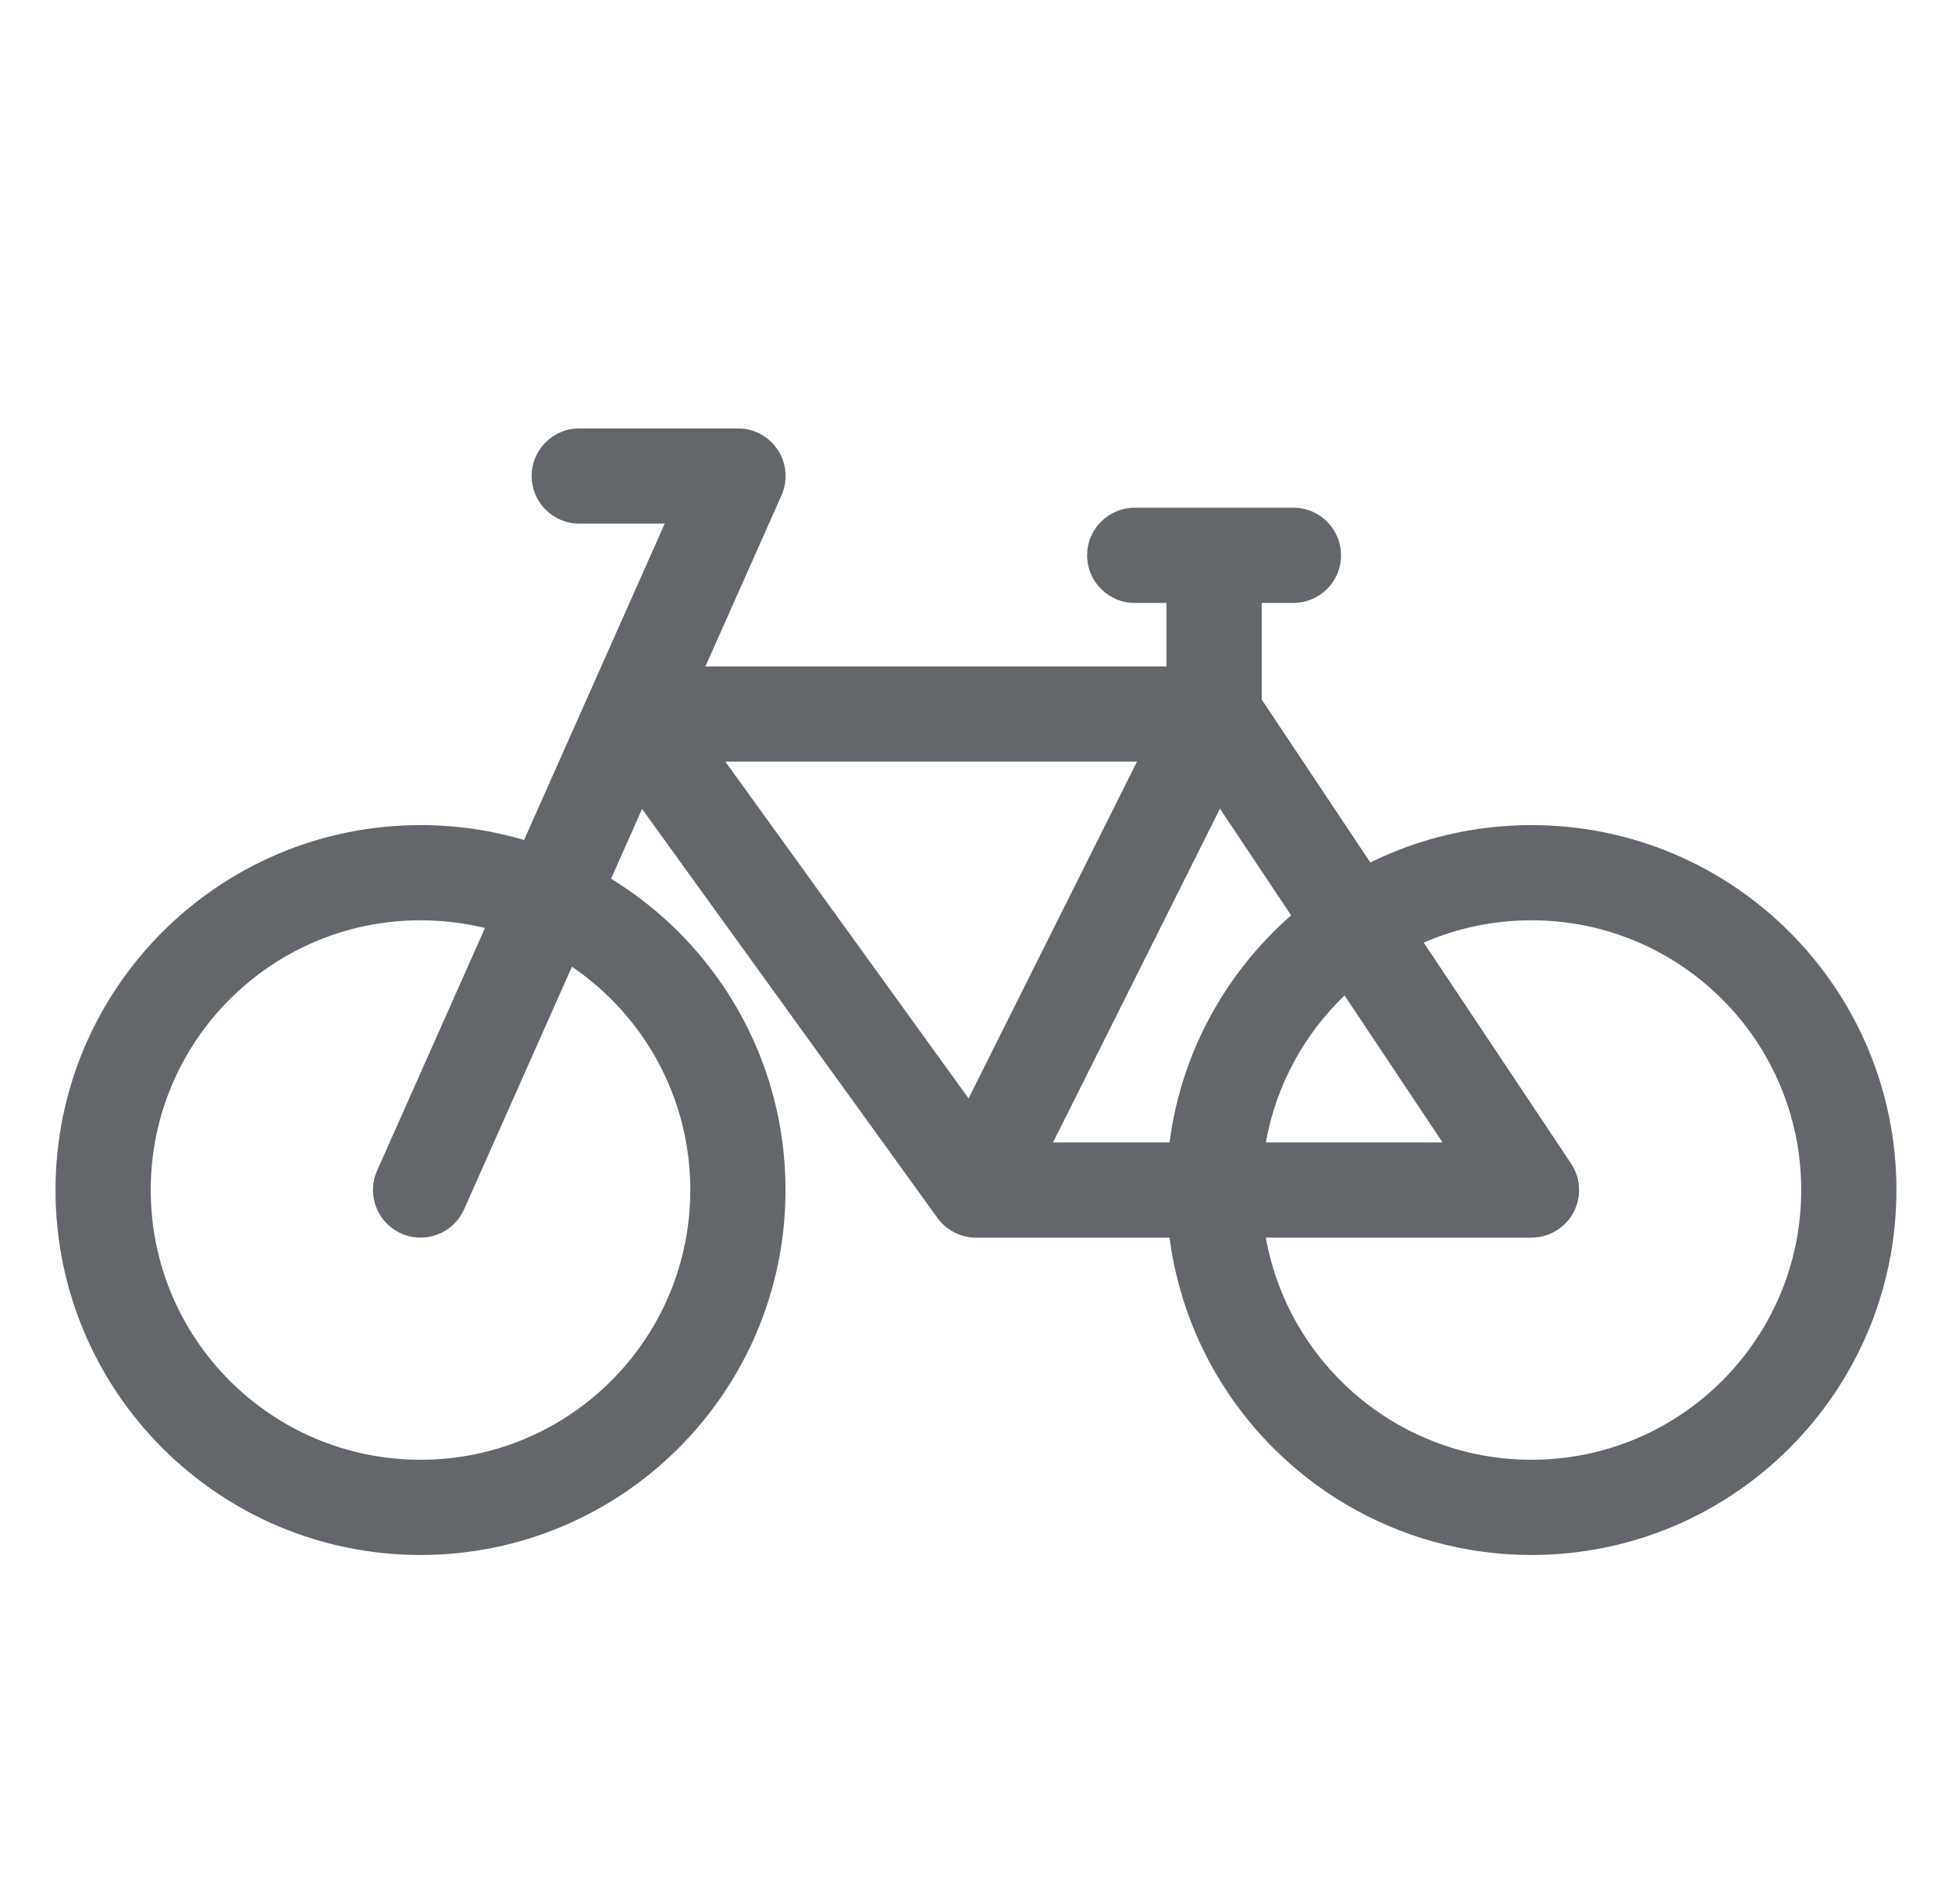 <svg width="41" height="40" viewBox="0 0 41 40" fill="none" xmlns="http://www.w3.org/2000/svg">
<path fill-rule="evenodd" clip-rule="evenodd" d="M11.167 10C11.167 9.448 11.615 9 12.167 9H15.501C15.839 9 16.155 9.171 16.339 9.455C16.524 9.739 16.552 10.097 16.415 10.406L14.817 14H24.501V12.666H23.834C23.282 12.666 22.834 12.219 22.834 11.666C22.834 11.114 23.282 10.666 23.834 10.666H27.167C27.72 10.666 28.167 11.114 28.167 11.666C28.167 12.219 27.72 12.666 27.167 12.666H26.501V14.697L28.782 18.119C29.803 17.616 30.952 17.334 32.167 17.334C36.401 17.334 39.833 20.766 39.833 25C39.833 29.234 36.401 32.667 32.167 32.667C29.328 32.667 26.85 31.123 25.526 28.834C25.032 27.98 24.698 27.021 24.565 26H20.52C20.363 26.003 20.203 25.97 20.053 25.894C19.891 25.814 19.761 25.695 19.668 25.555L13.486 16.995L12.835 18.46C15.033 19.808 16.499 22.233 16.499 25C16.499 29.234 13.067 32.667 8.833 32.667C4.598 32.667 1.166 29.234 1.166 25C1.166 20.766 4.598 17.334 8.833 17.334C9.588 17.334 10.318 17.443 11.008 17.646L13.962 11H12.167C11.615 11 11.167 10.552 11.167 10ZM26.588 26C26.705 26.658 26.935 27.275 27.258 27.833C28.239 29.529 30.07 30.667 32.167 30.667C35.296 30.667 37.833 28.13 37.833 25C37.833 21.87 35.296 19.334 32.167 19.334C31.363 19.334 30.598 19.501 29.904 19.803L32.999 24.445C33.204 24.752 33.223 25.147 33.049 25.472C32.875 25.797 32.536 26 32.167 26H26.588ZM28.241 20.913L30.299 24H26.588C26.802 22.797 27.396 21.725 28.241 20.913ZM27.119 19.23C25.75 20.428 24.811 22.105 24.565 24H22.118L25.624 16.988L27.119 19.23ZM7.92 24.594L10.186 19.496C9.752 19.39 9.299 19.334 8.833 19.334C5.703 19.334 3.166 21.87 3.166 25C3.166 28.13 5.703 30.667 8.833 30.667C11.962 30.667 14.499 28.13 14.499 25C14.499 23.049 13.514 21.329 12.013 20.309L9.748 25.406C9.523 25.911 8.933 26.138 8.428 25.914C7.923 25.689 7.696 25.099 7.92 24.594ZM15.234 16H23.882L20.344 23.076L15.234 16Z" fill="#63666A"/>
</svg>
